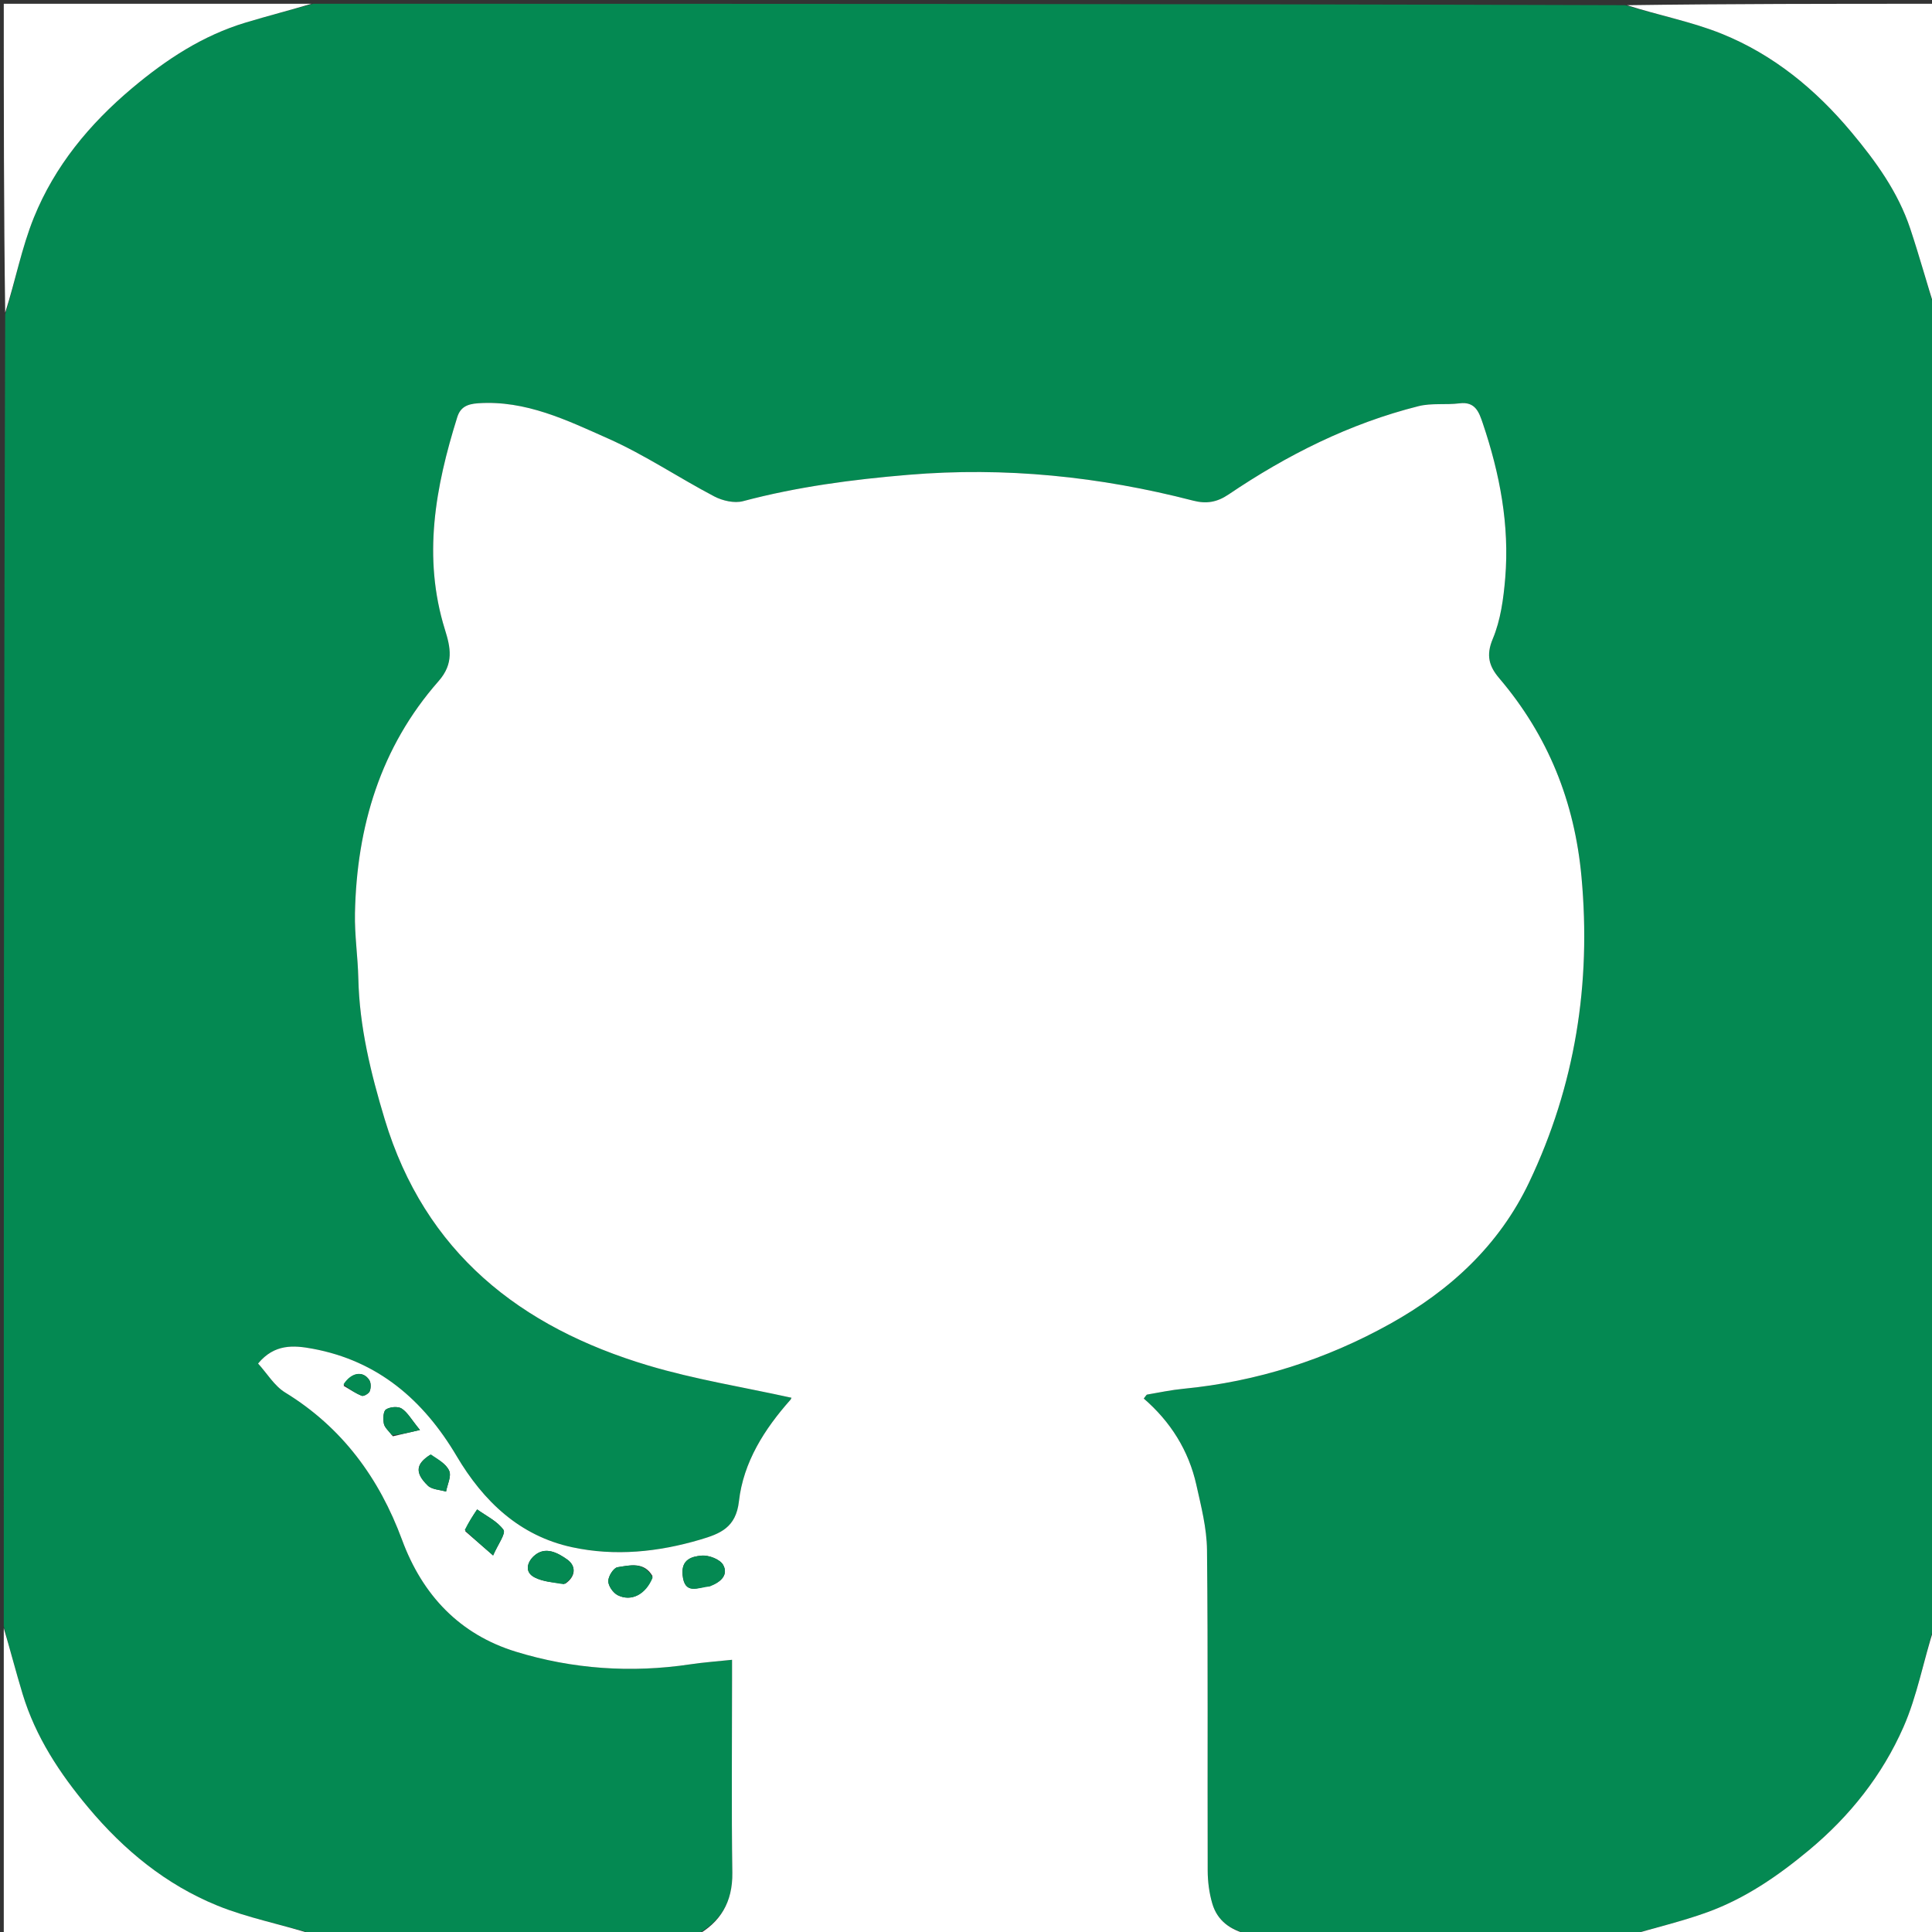 <svg version="1.1" id="Layer_1" xmlns="http://www.w3.org/2000/svg" xmlns:xlink="http://www.w3.org/1999/xlink" x="0px" y="0px"
	 width="100%" viewBox="0 0 512 512" enable-background="new 0 0 512 512" xml:space="preserve">
<rect x="0" y="0" width="512" height="512" fill="#333333" stroke="none"/>
<path fill="#048952" opacity="1" stroke="none" 
	d="
M513,83 
	C513,198.688 513,314.375 512.621,430.692 
	C509.712,440.143 508.103,449.372 504.437,457.694 
	C498.822,470.442 490.271,481.263 479.383,490.322 
	C471.166,497.159 462.526,503.093 452.533,506.732 
	C445.524,509.284 438.189,510.943 431,513 
	C397.979,513 364.958,513 331.346,512.649 
	C326.073,511.493 322.592,509.037 321.254,504.418 
	C320.448,501.637 320.06,498.64 320.051,495.739 
	C319.966,467.409 320.158,439.077 319.868,410.75 
	C319.809,404.987 318.314,399.185 317.044,393.499 
	C315.001,384.353 310.17,376.72 303.108,370.627 
	C303.608,370.033 303.782,369.613 304.022,369.572 
	C307.207,369.021 310.385,368.352 313.596,368.041 
	C333.085,366.155 351.373,360.299 368.406,350.816 
	C384.287,341.974 397.295,330.022 405.245,313.31 
	C417.45,287.654 421.708,260.689 419.113,232.395 
	C417.284,212.46 410.262,194.963 397.331,179.764 
	C394.671,176.637 393.733,173.751 395.592,169.322 
	C397.682,164.344 398.447,158.641 398.901,153.18 
	C400.069,139.116 397.452,125.492 392.958,112.201 
	C391.971,109.284 391.004,106.352 386.777,106.891 
	C383.185,107.348 379.39,106.766 375.934,107.634 
	C357.686,112.219 341.098,120.556 325.584,131.039 
	C322.489,133.131 319.678,133.574 316.185,132.671 
	C291.414,126.267 266.363,123.689 240.727,125.831 
	C225.888,127.071 211.296,128.992 196.906,132.818 
	C194.61,133.428 191.477,132.705 189.28,131.553 
	C179.829,126.595 170.896,120.542 161.18,116.228 
	C150.289,111.392 139.335,106.013 126.705,106.87 
	C123.722,107.073 121.995,107.949 121.176,110.564 
	C115.384,129.044 111.942,147.655 117.912,166.844 
	C119.376,171.549 120.362,175.811 116.228,180.508 
	C100.833,198.002 94.538,219.07 94.067,242.034 
	C93.95,247.783 94.833,253.546 94.962,259.31 
	C95.251,272.132 98.259,284.374 101.943,296.584 
	C112.617,331.964 137.886,351.745 171.841,361.884 
	C184.176,365.567 197.003,367.601 209.682,370.405 
	C209.78,370.086 209.768,370.634 209.491,370.946 
	C202.57,378.734 197.001,387.487 195.824,397.873 
	C195.035,404.832 190.856,406.451 185.618,408.002 
	C174.432,411.313 163.007,412.486 151.616,410.031 
	C137.665,407.023 128.083,397.817 121.02,385.886 
	C112.227,371.033 100.197,360.639 82.841,357.422 
	C77.834,356.494 72.734,356.099 68.392,361.35 
	C70.809,364.004 72.715,367.277 75.559,369.02 
	C90.706,378.301 100.511,391.739 106.547,408.073 
	C111.986,422.792 121.863,433.15 136.696,437.711 
	C151.707,442.326 167.275,443.41 182.954,441.058 
	C186.458,440.533 190.003,440.288 194.001,439.864 
	C194.001,442.001 194.001,443.636 194.001,445.271 
	C194,462.269 193.829,479.269 194.076,496.264 
	C194.19,504.173 190.827,509.509 184,513 
	C150.646,513 117.292,513 83.308,512.621 
	C74.316,509.891 65.654,508.276 57.657,505.024 
	C44.032,499.485 32.876,490.351 23.391,479.012 
	C15.797,469.934 9.431,460.278 5.98,448.897 
	C4.183,442.973 2.651,436.968 1,431 
	C1,315.312 1,199.625 1.379,83.308 
	C4.111,74.313 5.737,65.653 8.98,57.647 
	C14.508,44.001 23.691,32.876 35.01,23.36 
	C44.067,15.745 53.718,9.41 65.094,5.979 
	C71.024,4.191 77.029,2.652 83,1 
	C198.688,1 314.375,1 430.692,1.379 
	C439.686,4.11 448.346,5.736 456.351,8.979 
	C469.992,14.506 481.143,23.66 490.626,35.002 
	C497.147,42.801 503.007,50.901 506.238,60.596 
	C508.703,67.994 510.761,75.527 513,83 
z"/>
<path fill="#FFFFFF" opacity="1" stroke="none" 
	d="
M184.469,513 
	C190.827,509.509 194.19,504.173 194.076,496.264 
	C193.829,479.269 194,462.269 194.001,445.271 
	C194.001,443.636 194.001,442.001 194.001,439.864 
	C190.003,440.288 186.458,440.533 182.954,441.058 
	C167.275,443.41 151.707,442.326 136.696,437.711 
	C121.863,433.15 111.986,422.792 106.547,408.073 
	C100.511,391.739 90.706,378.301 75.559,369.02 
	C72.715,367.277 70.809,364.004 68.392,361.35 
	C72.734,356.099 77.834,356.494 82.841,357.422 
	C100.197,360.639 112.227,371.033 121.02,385.886 
	C128.083,397.817 137.665,407.023 151.616,410.031 
	C163.007,412.486 174.432,411.313 185.618,408.002 
	C190.856,406.451 195.035,404.832 195.824,397.873 
	C197.001,387.487 202.57,378.734 209.491,370.946 
	C209.768,370.634 209.78,370.086 209.682,370.405 
	C197.003,367.601 184.176,365.567 171.841,361.884 
	C137.886,351.745 112.617,331.964 101.943,296.584 
	C98.259,284.374 95.251,272.132 94.962,259.31 
	C94.833,253.546 93.95,247.783 94.067,242.034 
	C94.538,219.07 100.833,198.002 116.228,180.508 
	C120.362,175.811 119.376,171.549 117.912,166.844 
	C111.942,147.655 115.384,129.044 121.176,110.564 
	C121.995,107.949 123.722,107.073 126.705,106.87 
	C139.335,106.013 150.289,111.392 161.18,116.228 
	C170.896,120.542 179.829,126.595 189.28,131.553 
	C191.477,132.705 194.61,133.428 196.906,132.818 
	C211.296,128.992 225.888,127.071 240.727,125.831 
	C266.363,123.689 291.414,126.267 316.185,132.671 
	C319.678,133.574 322.489,133.131 325.584,131.039 
	C341.098,120.556 357.686,112.219 375.934,107.634 
	C379.39,106.766 383.185,107.348 386.777,106.891 
	C391.004,106.352 391.971,109.284 392.958,112.201 
	C397.452,125.492 400.069,139.116 398.901,153.18 
	C398.447,158.641 397.682,164.344 395.592,169.322 
	C393.733,173.751 394.671,176.637 397.331,179.764 
	C410.262,194.963 417.284,212.46 419.113,232.395 
	C421.708,260.689 417.45,287.654 405.245,313.31 
	C397.295,330.022 384.287,341.974 368.406,350.816 
	C351.373,360.299 333.085,366.155 313.596,368.041 
	C310.385,368.352 307.207,369.021 304.022,369.572 
	C303.782,369.613 303.608,370.033 303.108,370.627 
	C310.17,376.72 315.001,384.353 317.044,393.499 
	C318.314,399.185 319.809,404.987 319.868,410.75 
	C320.158,439.077 319.966,467.409 320.051,495.739 
	C320.06,498.64 320.448,501.637 321.254,504.418 
	C322.592,509.037 326.073,511.493 330.877,512.649 
	C282.312,513 233.625,513 184.469,513 
M149.785,419.712 
	C152.655,417.773 152.713,414.978 150.308,413.282 
	C147.874,411.566 144.501,409.622 141.505,412.35 
	C139.768,413.931 138.854,416.601 141.717,418.048 
	C143.911,419.157 146.565,419.36 149.785,419.712 
M188.374,420.148 
	C191.089,419.277 193.062,417.283 191.646,414.723 
	C190.819,413.227 187.799,412.077 185.906,412.256 
	C183.453,412.488 180.506,413.179 180.895,417.347 
	C181.406,422.813 184.973,420.697 188.374,420.148 
M172.934,417.692 
	C170.668,413.765 166.912,414.841 163.646,415.334 
	C162.605,415.491 161.194,417.732 161.199,419.014 
	C161.204,420.296 162.487,422.143 163.703,422.744 
	C167.31,424.527 171.155,422.591 172.934,417.692 
M123.3,405.802 
	C125.459,407.679 127.618,409.556 130.677,412.214 
	C131.922,409.335 134.098,406.384 133.43,405.436 
	C131.806,403.133 128.862,401.76 126.45,400.013 
	C125.312,401.703 124.174,403.392 123.3,405.802 
M113.856,385.668 
	C110.202,387.966 109.903,390.329 113.375,393.698 
	C114.469,394.76 116.568,394.787 118.208,395.287 
	C118.551,393.427 119.67,391.228 119.043,389.79 
	C118.235,387.935 116.029,386.69 113.856,385.668 
M104.13,380.632 
	C106.183,380.153 108.235,379.674 111.293,378.961 
	C108.973,376.131 107.986,374.264 106.437,373.277 
	C105.442,372.642 103.311,372.837 102.276,373.534 
	C101.548,374.023 101.498,376.038 101.723,377.266 
	C101.908,378.279 102.94,379.137 104.13,380.632 
M91.056,367.25 
	C92.652,368.166 94.187,369.237 95.881,369.901 
	C96.383,370.098 97.737,369.308 97.983,368.686 
	C98.322,367.829 98.34,366.468 97.863,365.734 
	C96.228,363.215 93.117,363.613 91.056,367.25 
z"/>
<path fill="#FFFFFF" opacity="1" stroke="none" 
	d="
M431.469,513 
	C438.189,510.943 445.524,509.284 452.533,506.732 
	C462.526,503.093 471.166,497.159 479.383,490.322 
	C490.271,481.263 498.822,470.442 504.437,457.694 
	C508.103,449.372 509.712,440.143 512.621,431.161 
	C513,458.26 513,485.52 513,513 
	C485.979,513 458.958,513 431.469,513 
z"/>
<path fill="#FFFFFF" opacity="1" stroke="none" 
	d="
M513,82.531 
	C510.761,75.527 508.703,67.994 506.238,60.596 
	C503.007,50.901 497.147,42.801 490.626,35.002 
	C481.143,23.66 469.992,14.506 456.351,8.979 
	C448.346,5.736 439.686,4.11 431.161,1.379 
	C458.26,1 485.52,1 513,1 
	C513,28.02 513,55.042 513,82.531 
z"/>
<path fill="#FFFFFF" opacity="1" stroke="none" 
	d="
M1,431.469 
	C2.651,436.968 4.183,442.973 5.98,448.897 
	C9.431,460.278 15.797,469.934 23.391,479.012 
	C32.876,490.351 44.032,499.485 57.657,505.024 
	C65.654,508.276 74.316,509.891 82.839,512.621 
	C55.74,513 28.48,513 1,513 
	C1,485.979 1,458.958 1,431.469 
z"/>
<path fill="#FFFFFF" opacity="1" stroke="none" 
	d="
M82.531,1 
	C77.029,2.652 71.024,4.191 65.094,5.979 
	C53.718,9.41 44.067,15.745 35.01,23.36 
	C23.691,32.876 14.508,44.001 8.98,57.647 
	C5.737,65.653 4.111,74.313 1.379,82.839 
	C1,55.74 1,28.48 1,1 
	C28.02,1 55.042,1 82.531,1 
z"/>
<path fill="#048952" opacity="1" stroke="none" 
	d="
M149.4,419.839 
	C146.565,419.36 143.911,419.157 141.717,418.048 
	C138.854,416.601 139.768,413.931 141.505,412.35 
	C144.501,409.622 147.874,411.566 150.308,413.282 
	C152.713,414.978 152.655,417.773 149.4,419.839 
z"/>
<path fill="#048952" opacity="1" stroke="none" 
	d="
M188.08,420.432 
	C184.973,420.697 181.406,422.813 180.895,417.347 
	C180.506,413.179 183.453,412.488 185.906,412.256 
	C187.799,412.077 190.819,413.227 191.646,414.723 
	C193.062,417.283 191.089,419.277 188.08,420.432 
z"/>
<path fill="#048952" opacity="1" stroke="none" 
	d="
M172.96,418.101 
	C171.155,422.591 167.31,424.527 163.703,422.744 
	C162.487,422.143 161.204,420.296 161.199,419.014 
	C161.194,417.732 162.605,415.491 163.646,415.334 
	C166.912,414.841 170.668,413.765 172.96,418.101 
z"/>
<path fill="#048952" opacity="1" stroke="none" 
	d="
M123.168,405.442 
	C124.174,403.392 125.312,401.703 126.45,400.013 
	C128.862,401.76 131.806,403.133 133.43,405.436 
	C134.098,406.384 131.922,409.335 130.677,412.214 
	C127.618,409.556 125.459,407.679 123.168,405.442 
z"/>
<path fill="#048952" opacity="1" stroke="none" 
	d="
M114.141,385.425 
	C116.029,386.69 118.235,387.935 119.043,389.79 
	C119.67,391.228 118.551,393.427 118.208,395.287 
	C116.568,394.787 114.469,394.76 113.375,393.698 
	C109.903,390.329 110.202,387.966 114.141,385.425 
z"/>
<path fill="#048952" opacity="1" stroke="none" 
	d="
M103.863,380.348 
	C102.94,379.137 101.908,378.279 101.723,377.266 
	C101.498,376.038 101.548,374.023 102.276,373.534 
	C103.311,372.837 105.442,372.642 106.437,373.277 
	C107.986,374.264 108.973,376.131 111.293,378.961 
	C108.235,379.674 106.183,380.153 103.863,380.348 
z"/>
<path fill="#048952" opacity="1" stroke="none" 
	d="
M91.035,366.85 
	C93.117,363.613 96.228,363.215 97.863,365.734 
	C98.34,366.468 98.322,367.829 97.983,368.686 
	C97.737,369.308 96.383,370.098 95.881,369.901 
	C94.187,369.237 92.652,368.166 91.035,366.85 
z"/>
</svg>